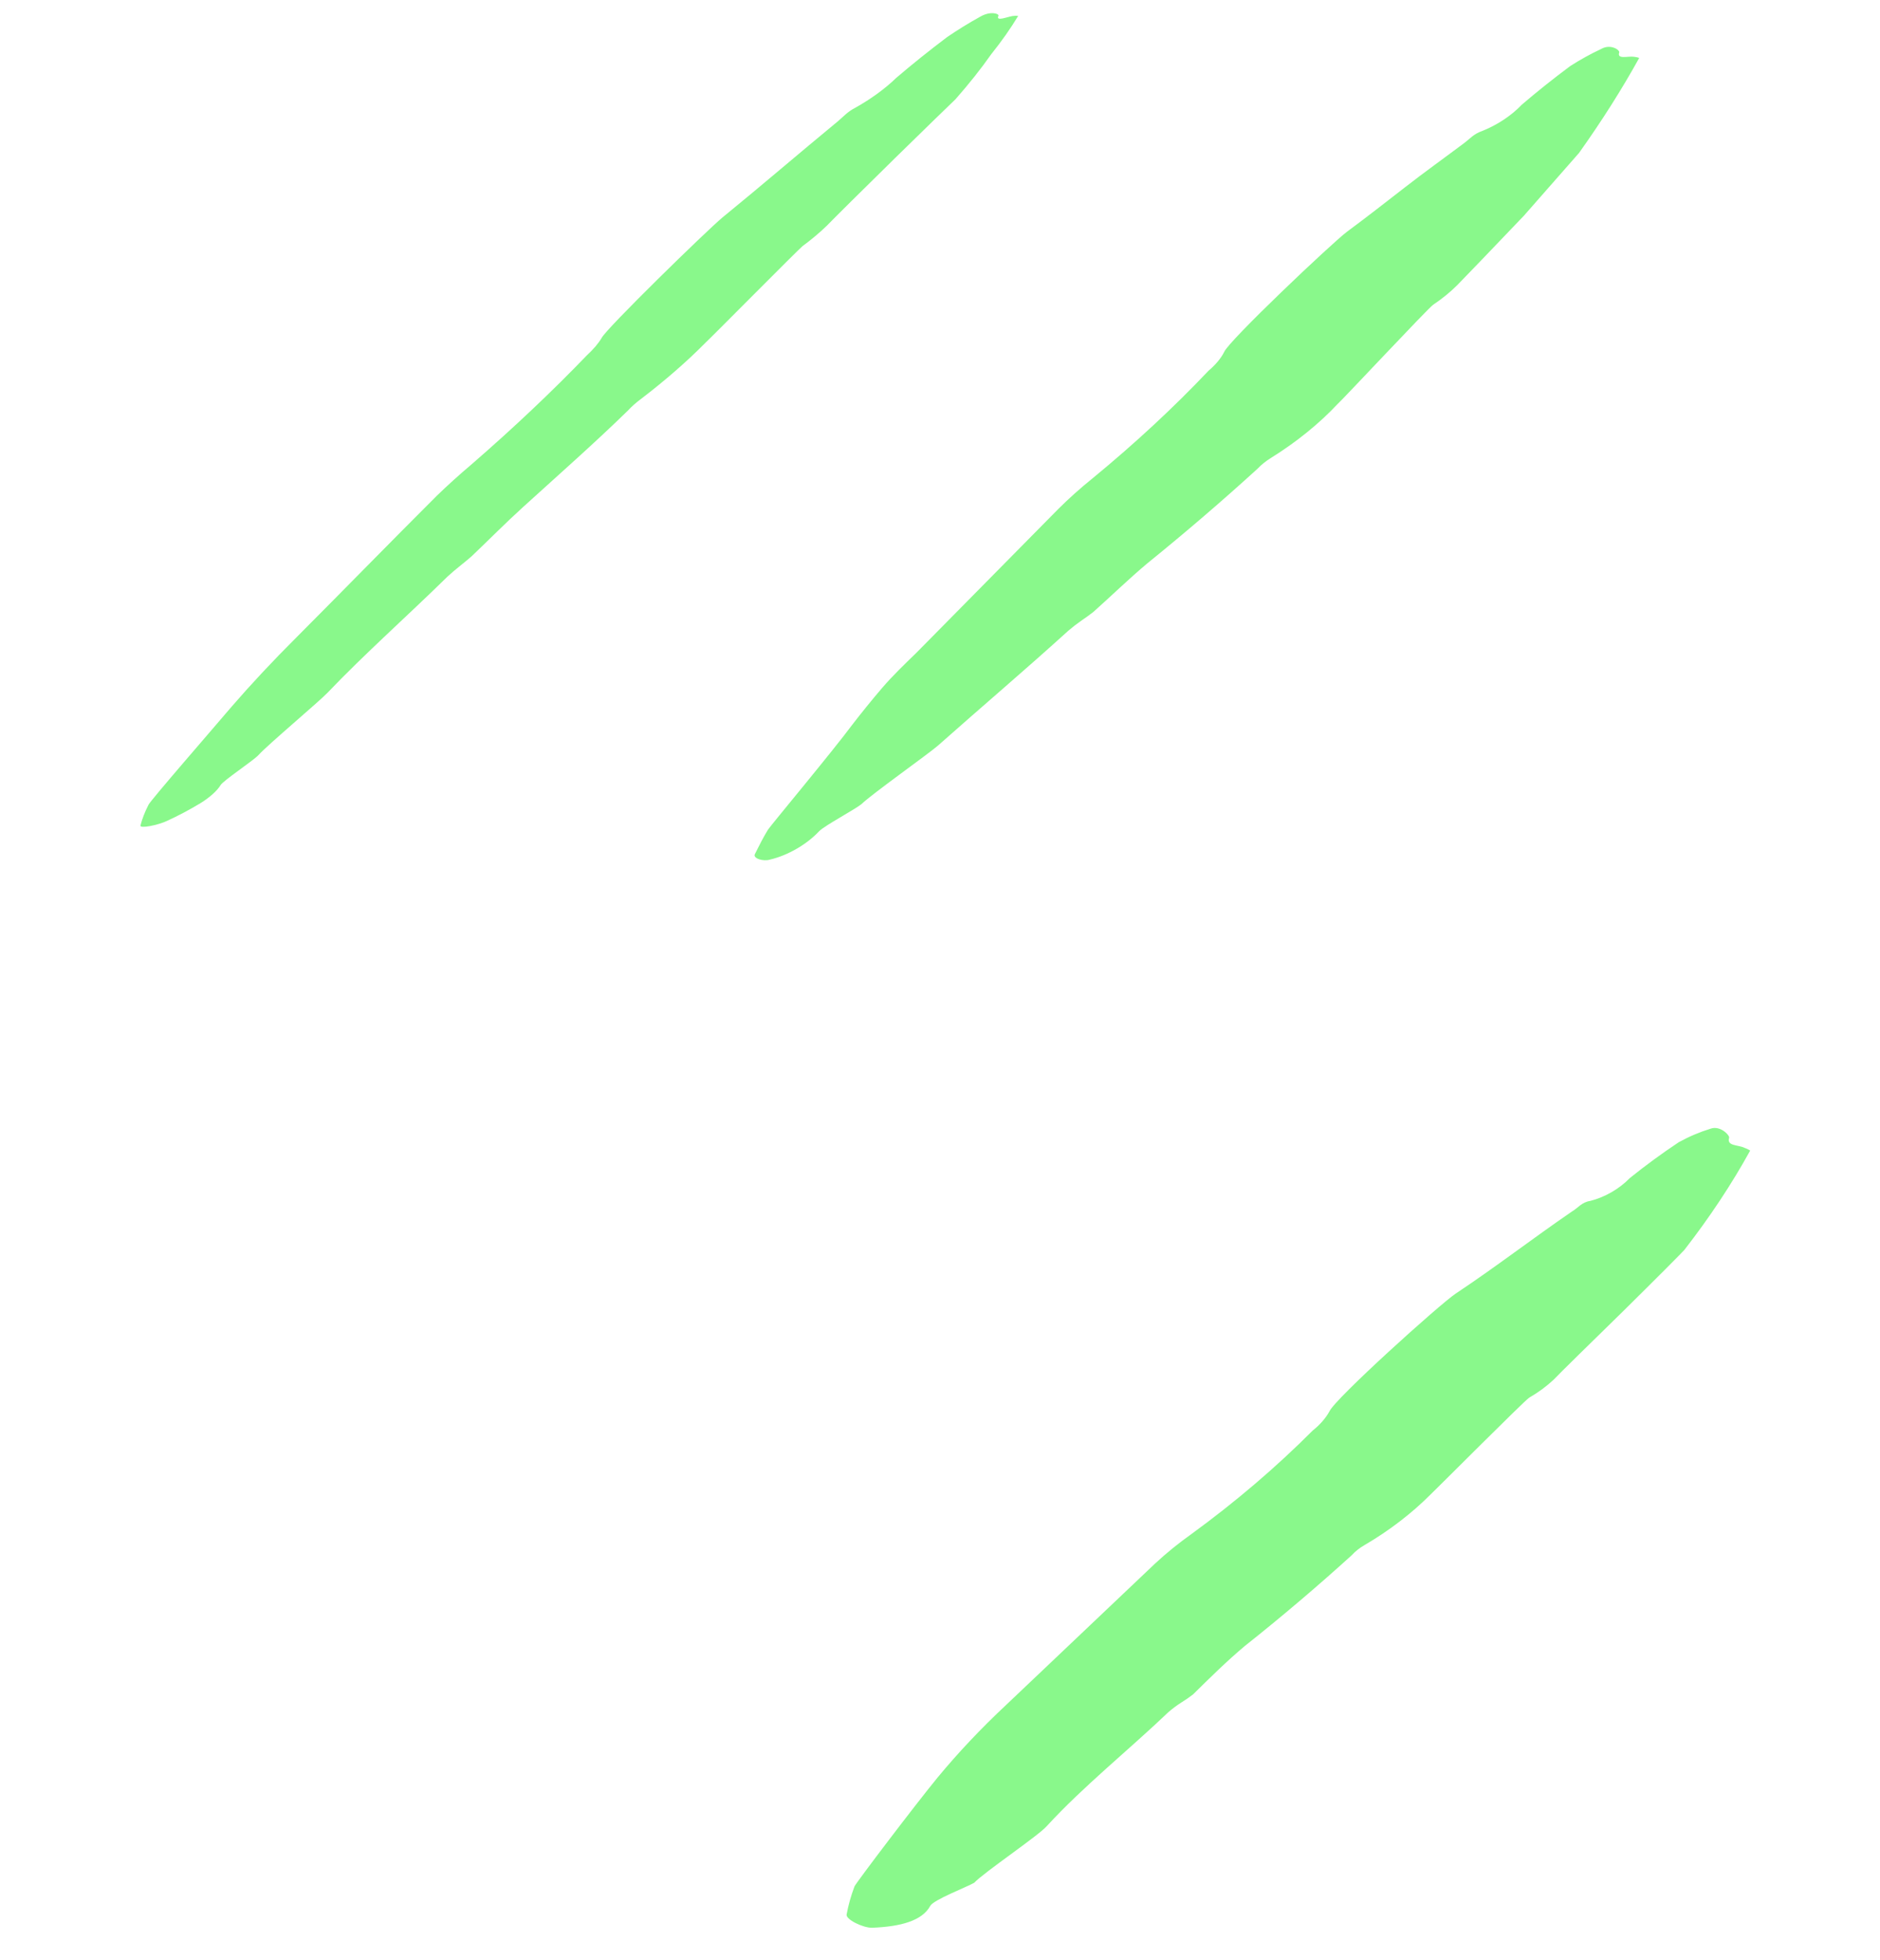 <svg width="71" height="74" viewBox="0 0 71 74" fill="none" xmlns="http://www.w3.org/2000/svg">
<path d="M8.329 29.648C8.202 29.859 7.921 30.111 7.571 30.328C7.157 30.578 6.728 30.805 6.301 31C5.968 31.158 5.268 31.3 5.305 31.17C5.366 30.926 5.468 30.665 5.608 30.389C5.689 30.218 7.99 27.574 8.742 26.69C9.486 25.831 10.303 24.956 11.19 24.073C12.981 22.277 14.703 20.51 16.491 18.725C16.904 18.325 17.349 17.923 17.823 17.522C19.406 16.148 20.858 14.775 22.158 13.423C22.408 13.192 22.6 12.967 22.72 12.763C22.881 12.421 26.68 8.716 27.278 8.217C28.765 7.004 30.168 5.795 31.644 4.579C31.854 4.404 31.996 4.226 32.294 4.073C32.891 3.739 33.437 3.341 33.84 2.947C34.448 2.427 35.094 1.909 35.773 1.397C36.172 1.125 36.593 0.865 37.025 0.627C37.421 0.398 37.75 0.527 37.706 0.598C37.601 0.824 38.03 0.637 38.247 0.604C38.325 0.594 38.394 0.593 38.452 0.601C38.173 1.066 37.832 1.551 37.432 2.051C37.046 2.601 36.595 3.168 36.084 3.749C36.084 3.749 35.775 4.045 35.346 4.462L33.785 5.986C32.635 7.112 31.449 8.292 31.219 8.53C30.955 8.786 30.646 9.045 30.305 9.297C30.156 9.415 26.804 12.799 26.648 12.937C25.952 13.642 25.129 14.36 24.209 15.064C24.017 15.206 23.851 15.353 23.722 15.495C22.487 16.702 21.1 17.924 19.758 19.143C19.072 19.766 18.466 20.383 17.815 21.002C17.683 21.117 17.545 21.232 17.401 21.346C17.224 21.487 17.057 21.629 16.902 21.771C15.41 23.236 13.746 24.713 12.367 26.161C12.05 26.494 10.102 28.132 9.764 28.509C9.581 28.714 8.428 29.476 8.329 29.648Z" fill="#89F88B"/>
<path d="M30.938 31.385C30.468 31.888 29.748 32.303 29.078 32.459C28.817 32.539 28.424 32.41 28.509 32.251C28.663 31.945 28.815 31.636 29.004 31.328C29.124 31.148 31.463 28.345 32.179 27.376C32.544 26.903 32.916 26.443 33.311 25.981C33.706 25.52 34.162 25.082 34.609 24.649L39.967 19.22C40.369 18.819 40.807 18.427 41.276 18.05C42.861 16.746 44.324 15.389 45.637 14.003C45.906 13.776 46.112 13.529 46.231 13.292C46.393 12.878 50.265 9.212 50.864 8.755C51.617 8.198 52.333 7.638 53.059 7.074C53.784 6.509 54.553 5.96 55.295 5.403C55.502 5.249 55.651 5.058 55.976 4.946C56.542 4.722 57.085 4.362 57.471 3.954C58.054 3.455 58.665 2.968 59.299 2.496C59.675 2.254 60.07 2.036 60.472 1.848C60.826 1.644 61.18 1.889 61.151 1.981C61.059 2.251 61.476 2.115 61.692 2.142C61.771 2.15 61.843 2.165 61.907 2.187C61.251 3.373 60.491 4.572 59.633 5.776L57.552 8.145C56.433 9.317 55.268 10.532 55.036 10.765C54.774 11.028 54.466 11.279 54.129 11.505C53.969 11.597 50.677 15.121 50.517 15.254C49.826 15.993 48.961 16.693 47.997 17.293C47.803 17.413 47.629 17.554 47.489 17.702C46.161 18.913 44.774 20.103 43.335 21.268C42.619 21.869 41.977 22.496 41.291 23.108C41.152 23.216 41.007 23.321 40.858 23.422C40.676 23.548 40.504 23.681 40.343 23.819C38.739 25.276 37.058 26.702 35.426 28.151C35.049 28.48 32.935 29.975 32.534 30.364C32.285 30.567 31.146 31.172 30.938 31.385Z" fill="#89F88B"/>
<path d="M35.131 71.969C34.825 72.529 34.021 72.749 32.94 72.793C32.596 72.803 31.93 72.476 31.974 72.29C32.037 71.944 32.136 71.59 32.271 71.231C32.376 71.031 34.6 68.105 35.407 67.122C36.183 66.183 37.047 65.268 37.987 64.389C39.86 62.61 41.75 60.82 43.622 59.041C44.046 58.647 44.506 58.274 44.994 57.927C46.653 56.718 48.191 55.406 49.574 54.019C49.846 53.803 50.064 53.553 50.206 53.298C50.401 52.829 54.369 49.253 54.974 48.848C56.489 47.841 57.882 46.764 59.367 45.746C59.594 45.615 59.735 45.394 60.057 45.347C60.607 45.209 61.156 44.892 61.551 44.485C62.141 44.01 62.759 43.557 63.401 43.13C63.788 42.917 64.193 42.745 64.598 42.621C64.972 42.482 65.346 42.888 65.3 42.97C65.211 43.28 65.633 43.225 65.873 43.338C65.955 43.367 66.03 43.403 66.098 43.445C65.402 44.708 64.569 45.966 63.608 47.202C63.608 47.202 63.311 47.513 62.874 47.947C62.437 48.38 61.885 48.937 61.298 49.513C60.129 50.656 58.908 51.85 58.677 52.095C58.405 52.35 58.092 52.581 57.754 52.775C57.588 52.871 54.152 56.321 54.036 56.423C53.318 57.144 52.466 57.798 51.534 58.342C51.348 58.449 51.181 58.581 51.047 58.728C49.752 59.904 48.403 61.049 47.006 62.158C46.316 62.738 45.694 63.355 45.055 63.983C44.92 64.088 44.778 64.186 44.63 64.277C44.45 64.39 44.281 64.517 44.125 64.652C42.623 66.085 40.917 67.447 39.537 68.95C39.231 69.308 37.167 70.695 36.792 71.094C36.495 71.265 35.253 71.737 35.131 71.969Z" fill="#89F88B"/>
</svg>
